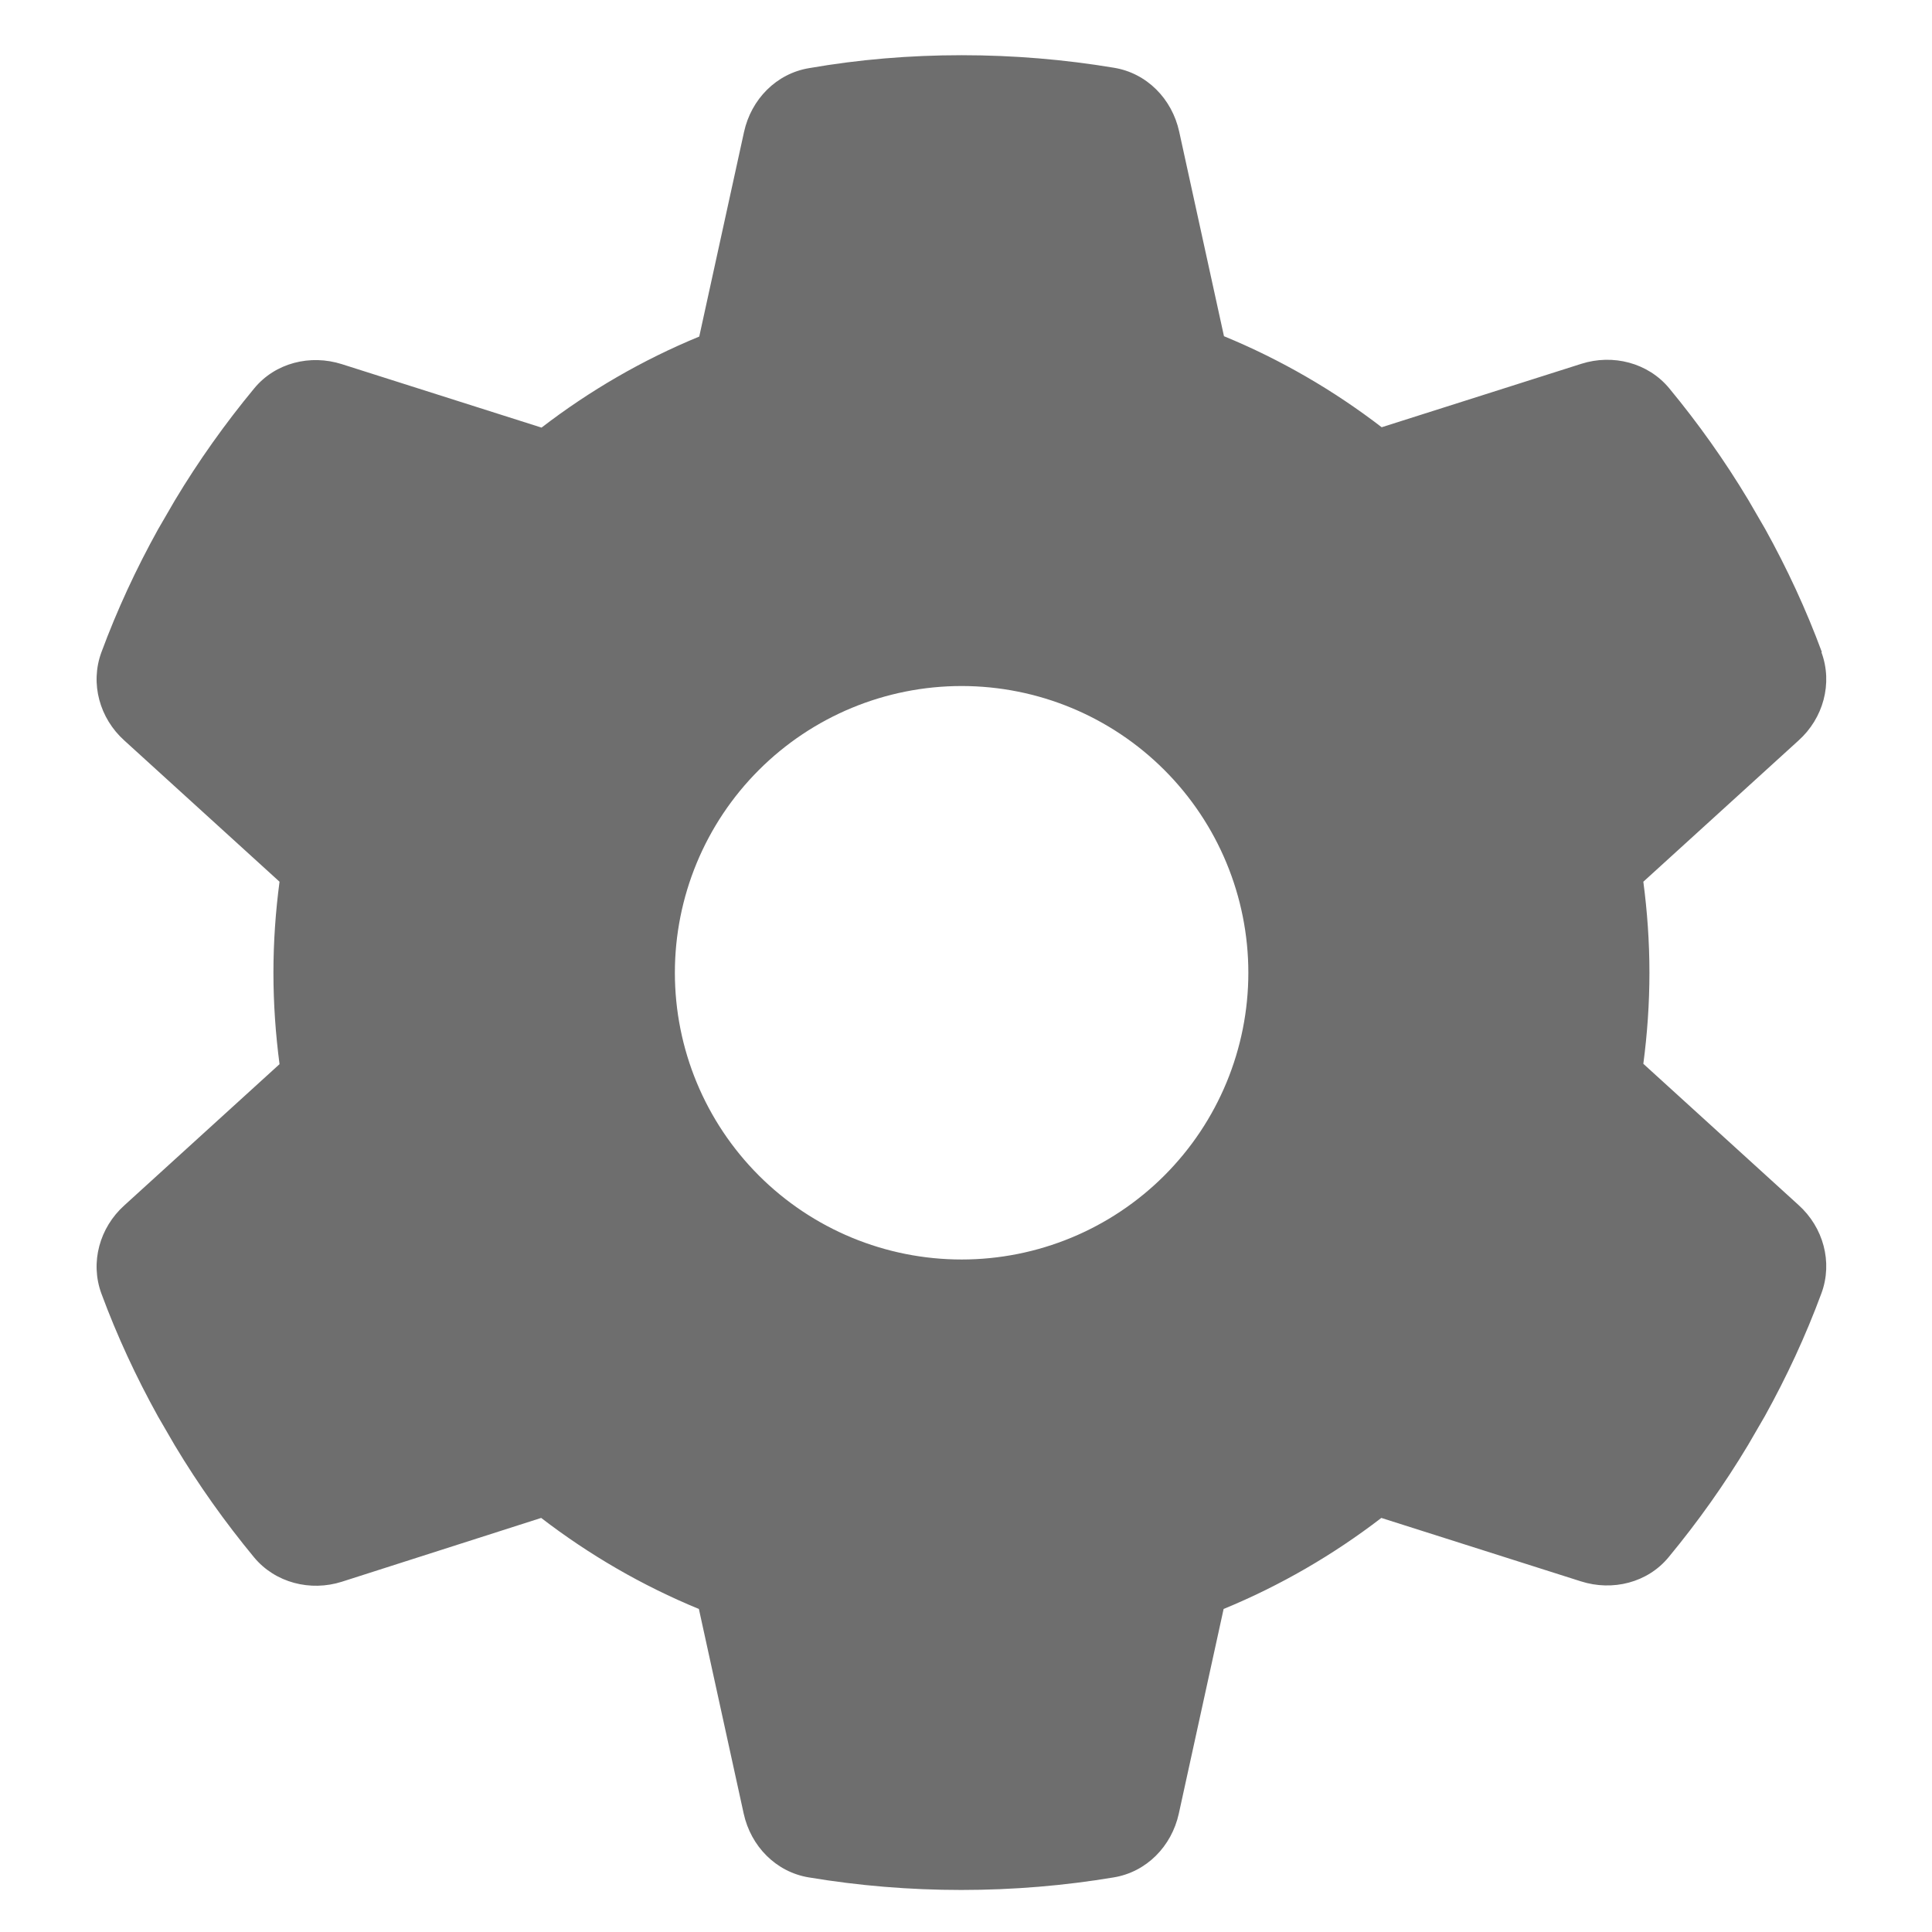 <?xml version="1.0" encoding="UTF-8"?> <svg xmlns="http://www.w3.org/2000/svg" width="140" height="140" viewBox="0 0 140 140" fill="none"> <g clip-path="url(#clip0_129_4179)"> <g clip-path="url(#clip1_129_4179)"> <path d="M131.99 47.27C132.822 49.53 132.12 52.05 130.328 53.66L119.082 63.893C119.368 66.049 119.524 68.257 119.524 70.49C119.524 72.724 119.368 74.931 119.082 77.087L130.328 87.32C132.12 88.931 132.822 91.45 131.99 93.71C130.848 96.8 129.471 99.761 127.887 102.618L126.666 104.722C124.952 107.579 123.03 110.28 120.926 112.826C119.394 114.696 116.848 115.319 114.563 114.592L100.096 109.995C96.616 112.67 92.772 114.903 88.668 116.592L85.421 131.422C84.902 133.786 83.084 135.656 80.694 136.045C77.11 136.643 73.422 136.954 69.656 136.954C65.89 136.954 62.202 136.643 58.618 136.045C56.228 135.656 54.41 133.786 53.891 131.422L50.644 116.592C46.54 114.903 42.696 112.67 39.216 109.995L24.775 114.618C22.489 115.345 19.944 114.696 18.412 112.852C16.308 110.306 14.386 107.605 12.672 104.748L11.451 102.644C9.867 99.787 8.49 96.826 7.347 93.736C6.516 91.476 7.218 88.957 9.01 87.346L20.256 77.113C19.97 74.931 19.814 72.724 19.814 70.49C19.814 68.257 19.97 66.049 20.256 63.893L9.01 53.66C7.218 52.05 6.516 49.53 7.347 47.27C8.49 44.18 9.867 41.219 11.451 38.362L12.672 36.258C14.386 33.401 16.308 30.7 18.412 28.155C19.944 26.285 22.489 25.661 24.775 26.389L39.242 30.986C42.722 28.31 46.566 26.077 50.67 24.389L53.916 9.558C54.436 7.195 56.254 5.325 58.644 4.935C62.228 4.312 65.916 4 69.682 4C73.448 4 77.136 4.312 80.72 4.909C83.11 5.299 84.928 7.169 85.447 9.532L88.694 24.363C92.798 26.051 96.642 28.285 100.122 30.96L114.589 26.363C116.874 25.635 119.42 26.285 120.952 28.129C123.056 30.674 124.978 33.375 126.692 36.232L127.913 38.336C129.497 41.193 130.874 44.154 132.016 47.245L131.99 47.27ZM69.682 91.268C75.193 91.268 80.478 89.079 84.374 85.183C88.271 81.286 90.46 76.001 90.46 70.49C90.46 64.979 88.271 59.694 84.374 55.798C80.478 51.901 75.193 49.712 69.682 49.712C64.171 49.712 58.886 51.901 54.99 55.798C51.093 59.694 48.904 64.979 48.904 70.49C48.904 76.001 51.093 81.286 54.99 85.183C58.886 89.079 64.171 91.268 69.682 91.268Z" fill="#6E6E6E"></path> </g> </g> <defs> <clipPath id="clip0_129_4179"> <rect width="140" height="140" fill="white"></rect> </clipPath> <clipPath id="clip1_129_4179"> <rect width="140" height="140" fill="white"></rect> </clipPath> </defs> </svg> 